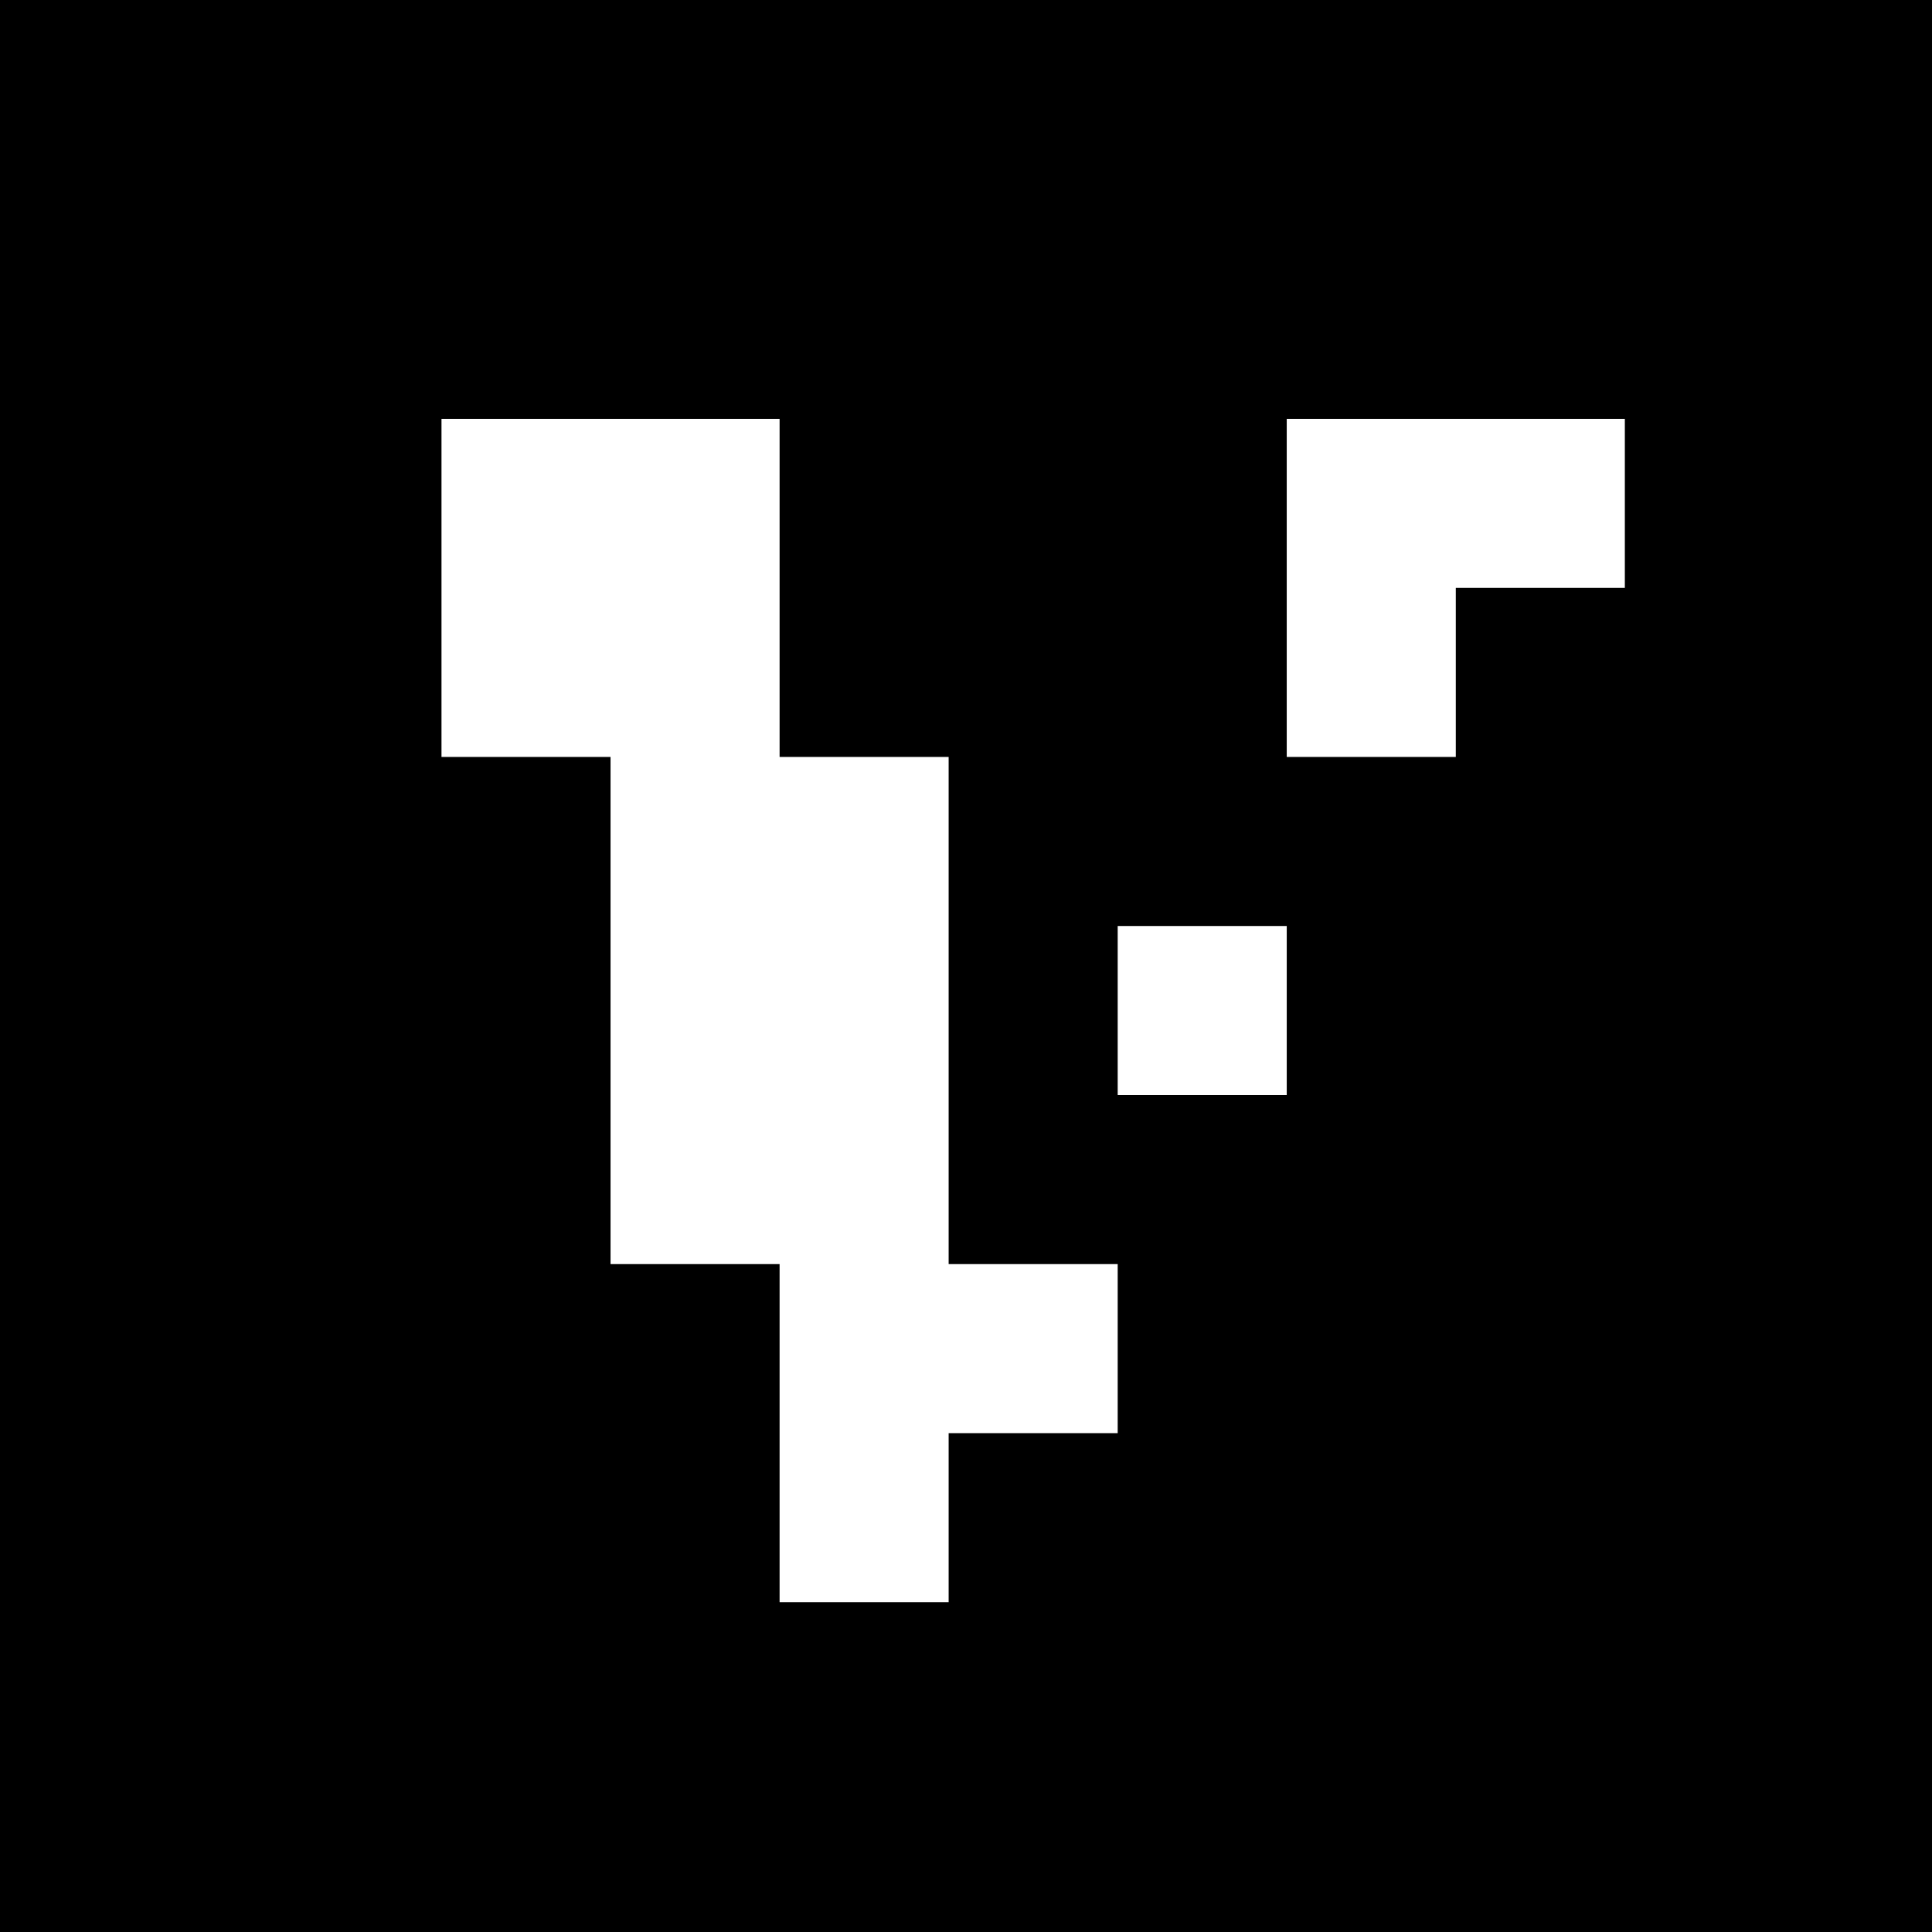 <svg width="512" height="512" viewBox="0 0 512 512" fill="none" xmlns="http://www.w3.org/2000/svg">
<path d="M512 0H0V512H512V0Z" fill="black"/>
<path d="M251.4 379.8V424.6H206.6V335H161.8V200.6H117V111H206.6V200.6H251.4V335H296.2V379.8H251.4ZM385.8 200.6H341V111H430.6V155.8H385.8V200.6ZM341 245.4V290.2H296.2V245.4H341Z" fill="white"/>
</svg>
